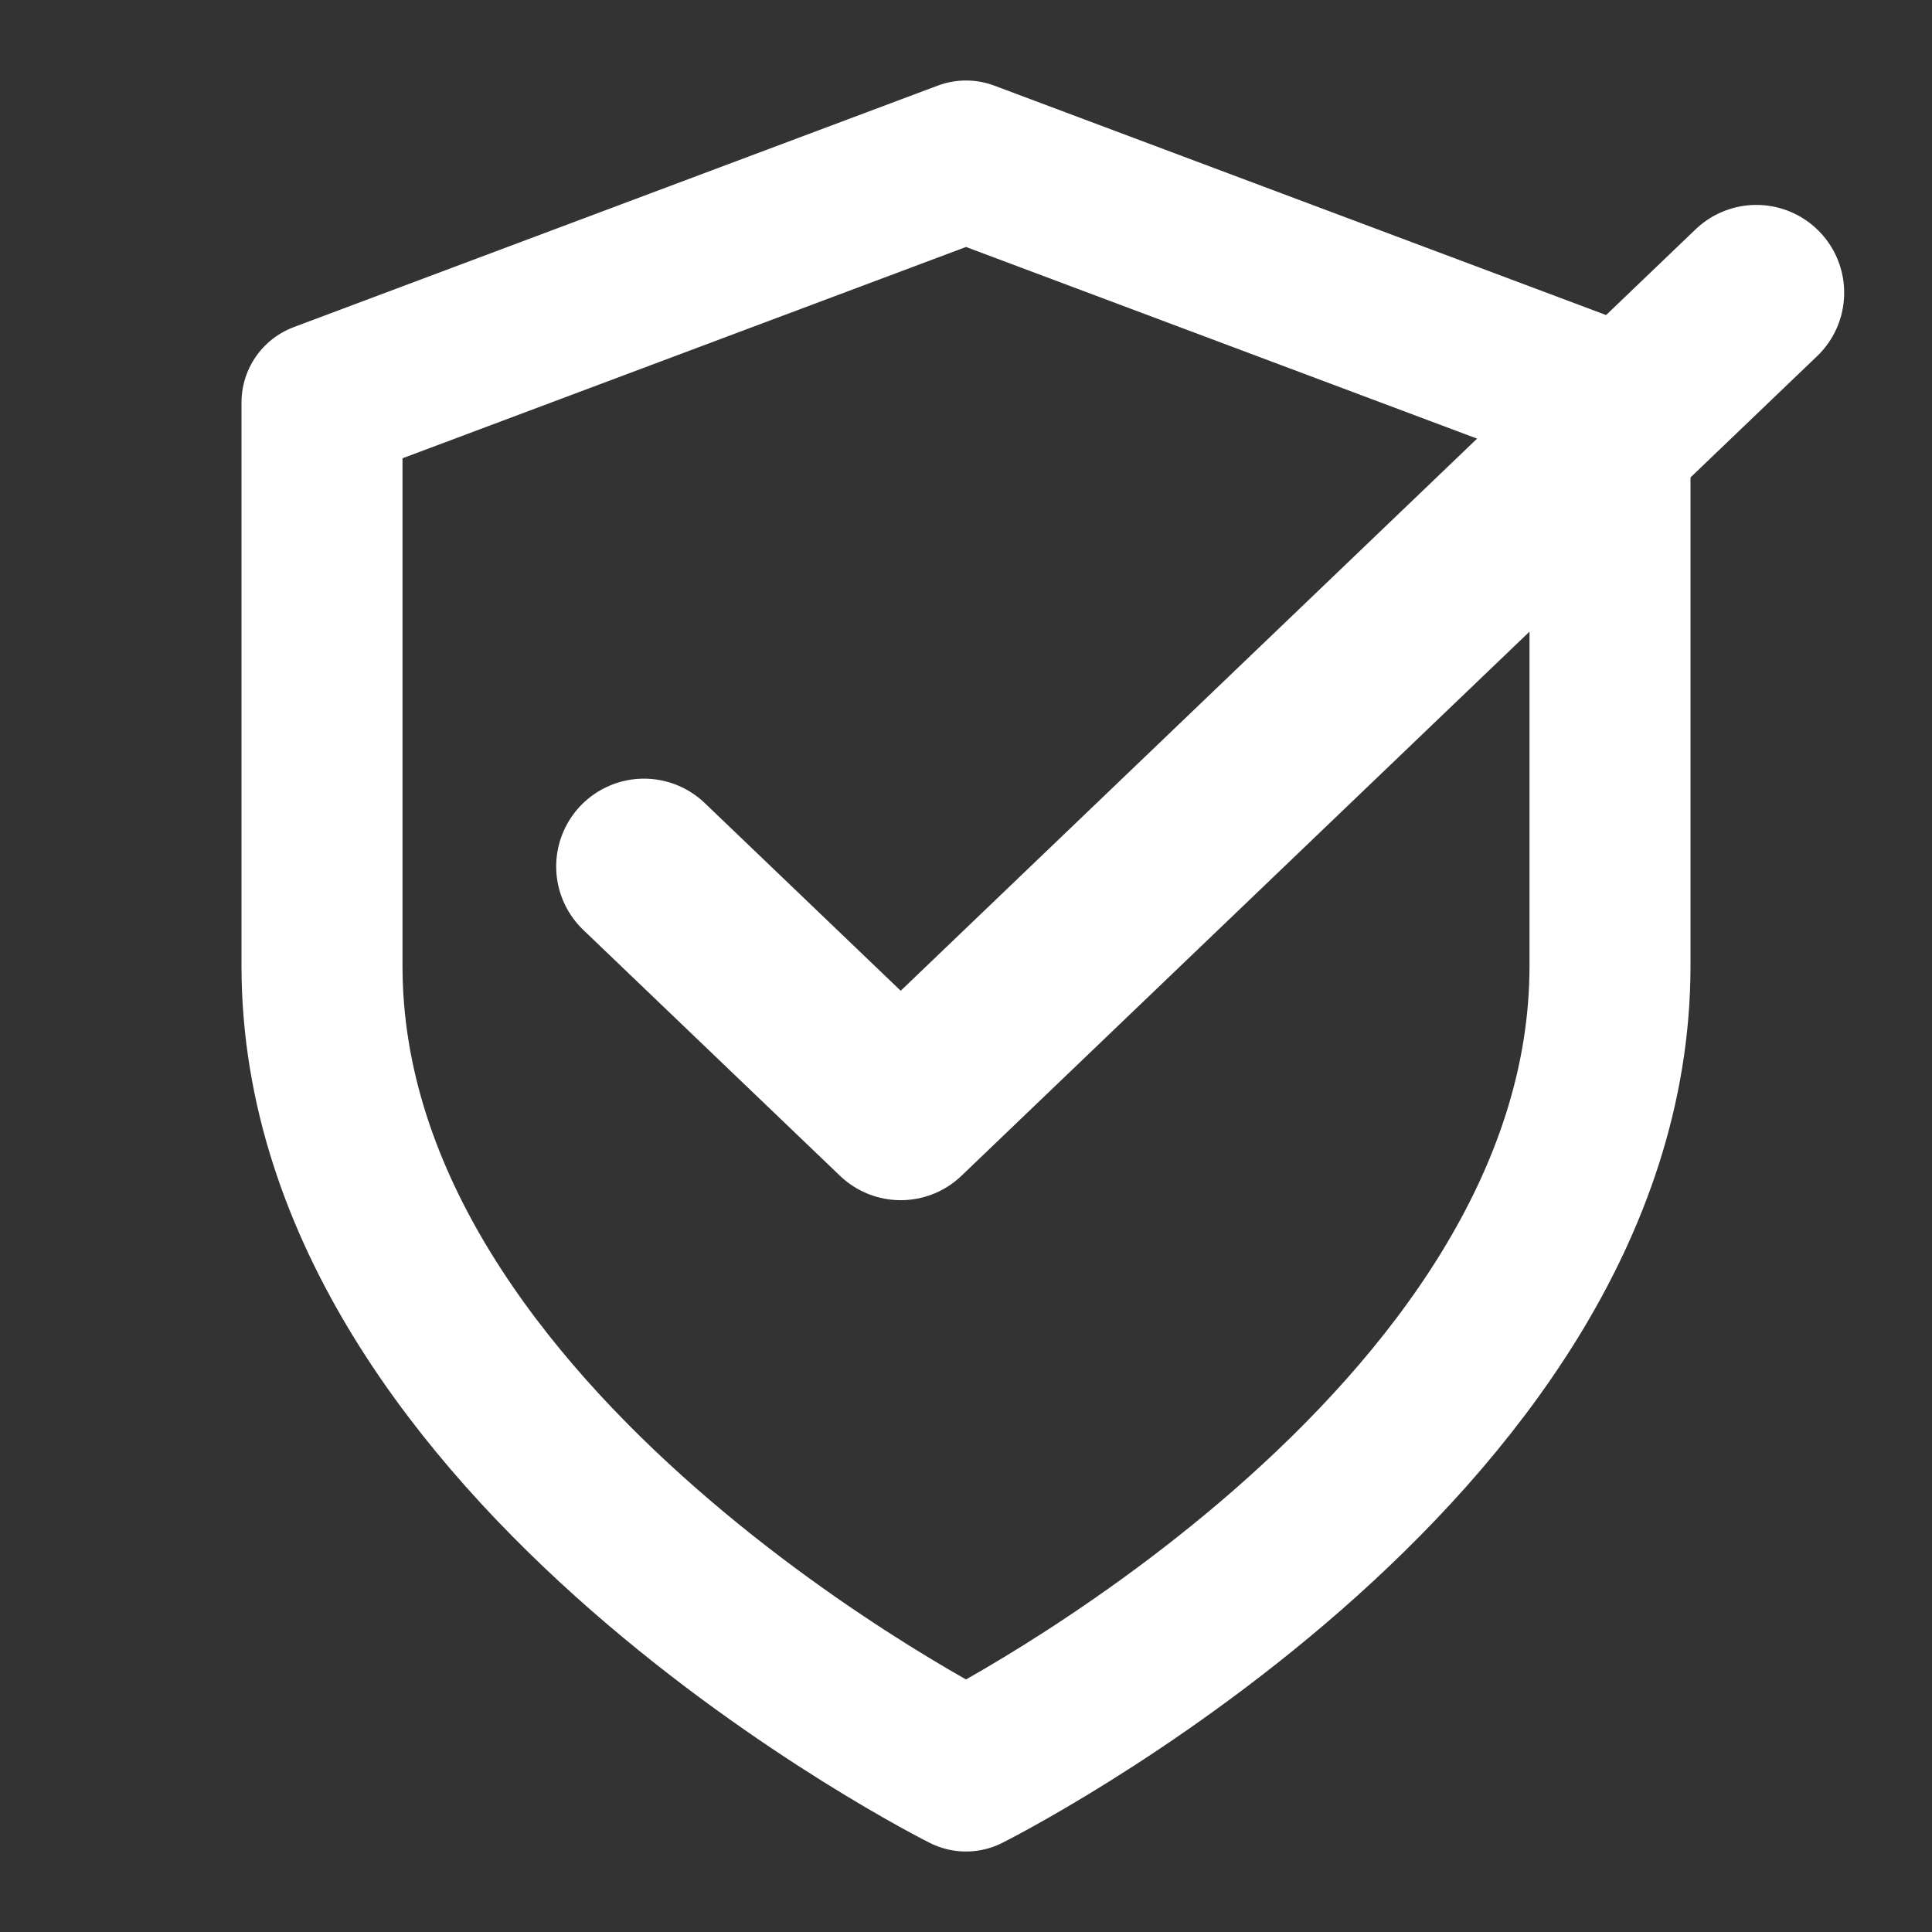 <svg width="33" height="33" viewBox="0 0 33 33" fill="none" xmlns="http://www.w3.org/2000/svg">
<rect x="0" y="0" width="33" height="33" fill="#333333" stroke="none"/>
<path d="M16.5 30.25C16.5 30.25 27.5 24.75 27.5 16.5V6.875L16.5 2.75L5.5 6.875V16.5C5.5 24.75 16.5 30.25 16.5 30.25Z" stroke="white" stroke-width="2.75" stroke-linecap="round" stroke-linejoin="round"/>
<path d="M11 14.8L15.385 19L30 5" stroke="white" stroke-width="3" stroke-linecap="round" stroke-linejoin="round"/>
</svg>
